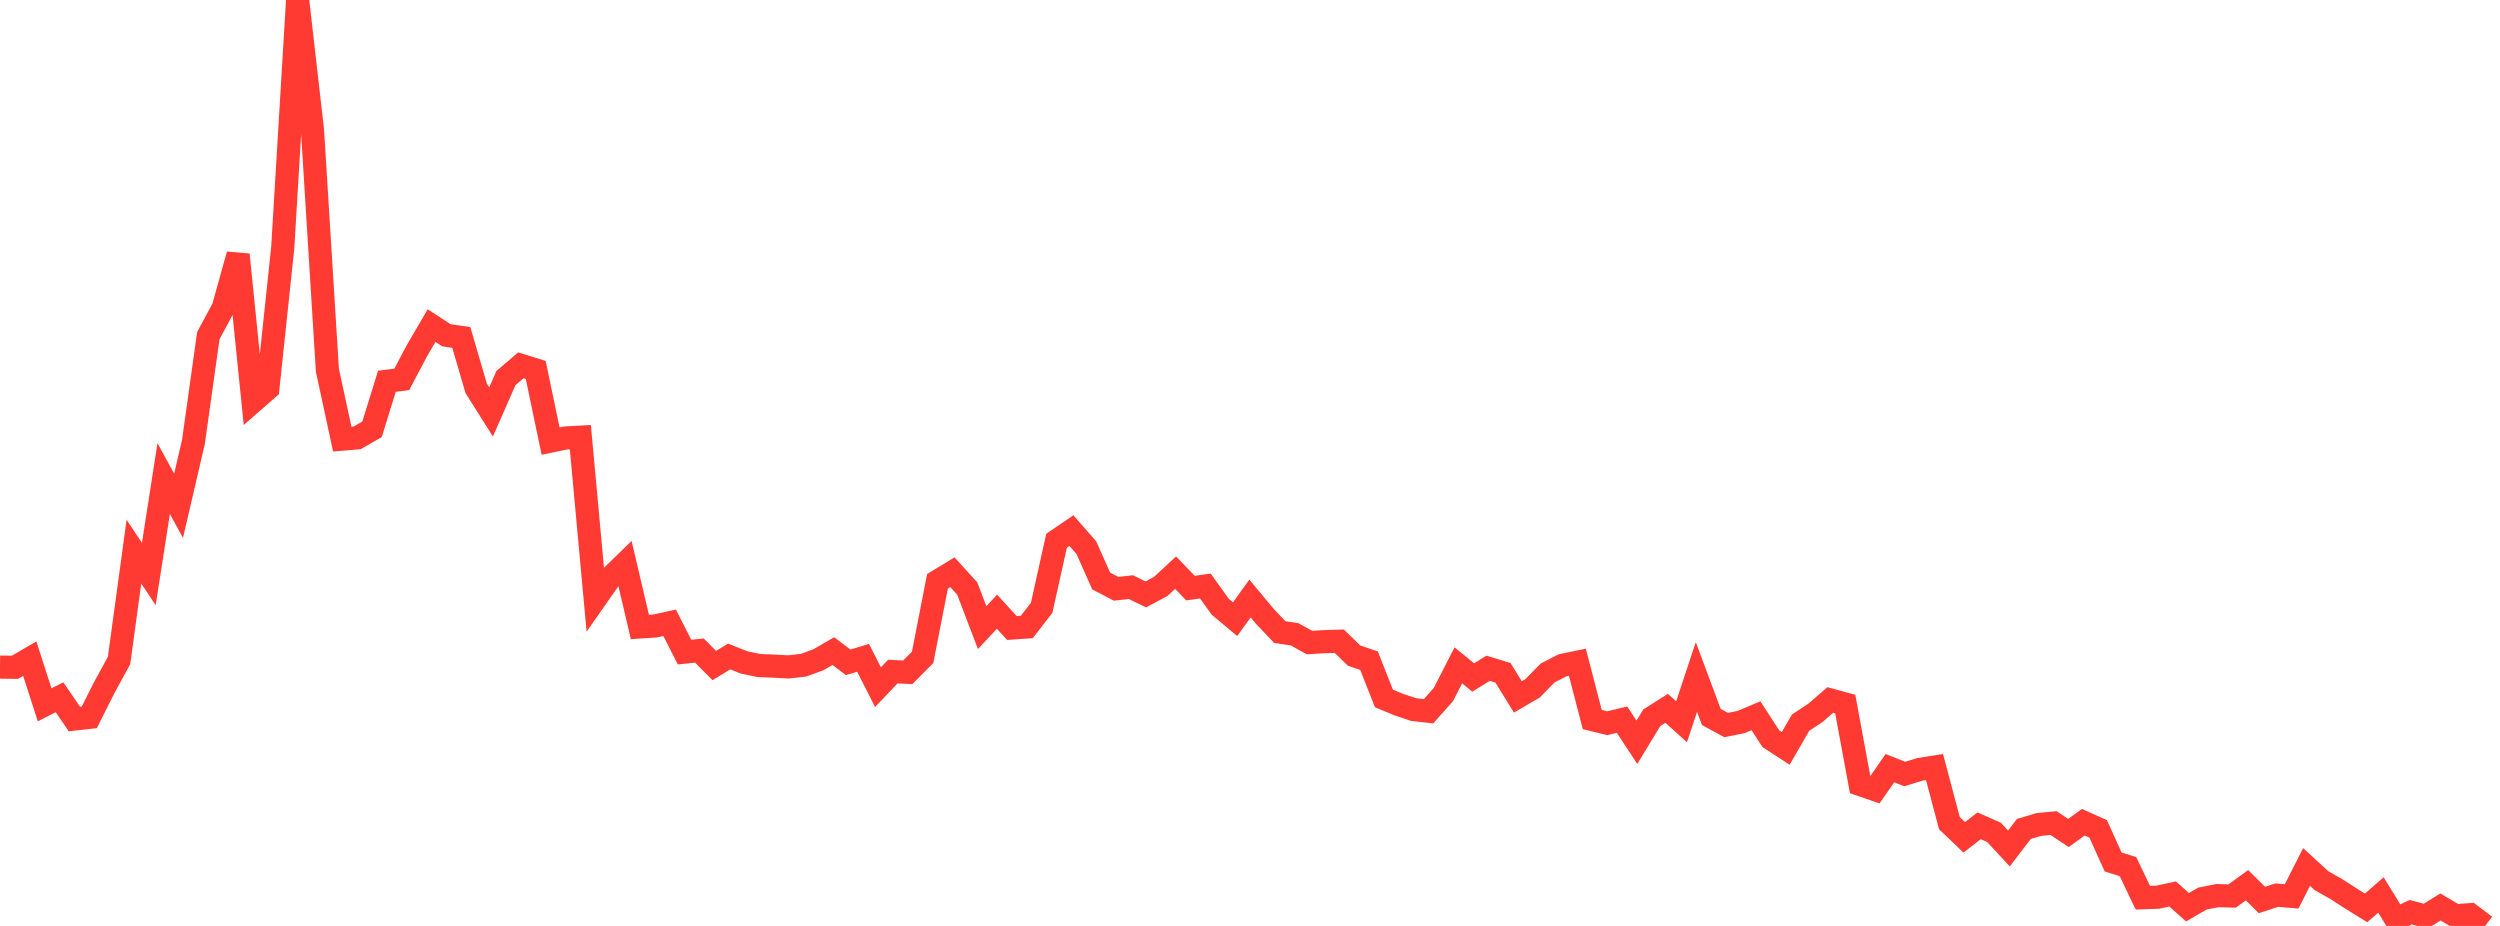 <?xml version="1.0" standalone="no"?>
<!DOCTYPE svg PUBLIC "-//W3C//DTD SVG 1.1//EN" "http://www.w3.org/Graphics/SVG/1.1/DTD/svg11.dtd">

<svg width="135" height="50" viewBox="0 0 135 50" preserveAspectRatio="none" 
  xmlns="http://www.w3.org/2000/svg"
  xmlns:xlink="http://www.w3.org/1999/xlink">


<polyline points="0.0, 36.024 0.804, 36.034 1.607, 35.568 2.411, 38.062 3.214, 37.652 4.018, 38.827 4.821, 38.738 5.625, 37.137 6.429, 35.666 7.232, 29.79 8.036, 30.997 8.839, 25.844 9.643, 27.312 10.446, 23.859 11.25, 18.124 12.054, 16.629 12.857, 13.751 13.661, 21.683 14.464, 20.982 15.268, 13.375 16.071, 0.0 16.875, 7.044 17.679, 19.993 18.482, 23.713 19.286, 23.645 20.089, 23.185 20.893, 20.589 21.696, 20.488 22.5, 18.962 23.304, 17.583 24.107, 18.105 24.911, 18.224 25.714, 20.97 26.518, 22.244 27.321, 20.416 28.125, 19.728 28.929, 19.977 29.732, 23.819 30.536, 23.651 31.339, 23.607 32.143, 32.355 32.946, 31.208 33.75, 30.428 34.554, 33.857 35.357, 33.806 36.161, 33.63 36.964, 35.214 37.768, 35.13 38.571, 35.94 39.375, 35.45 40.179, 35.77 40.982, 35.939 41.786, 35.971 42.589, 36.014 43.393, 35.921 44.196, 35.627 45.0, 35.159 45.804, 35.767 46.607, 35.522 47.411, 37.108 48.214, 36.264 49.018, 36.305 49.821, 35.499 50.625, 31.389 51.429, 30.899 52.232, 31.783 53.036, 33.89 53.839, 33.032 54.643, 33.913 55.446, 33.859 56.25, 32.82 57.054, 29.2 57.857, 28.653 58.661, 29.572 59.464, 31.374 60.268, 31.795 61.071, 31.705 61.875, 32.099 62.679, 31.668 63.482, 30.923 64.286, 31.759 65.089, 31.645 65.893, 32.764 66.696, 33.437 67.5, 32.319 68.304, 33.285 69.107, 34.132 69.911, 34.254 70.714, 34.699 71.518, 34.65 72.321, 34.625 73.125, 35.406 73.929, 35.678 74.732, 37.717 75.536, 38.049 76.339, 38.317 77.143, 38.406 77.946, 37.502 78.75, 35.929 79.554, 36.585 80.357, 36.086 81.161, 36.331 81.964, 37.633 82.768, 37.163 83.571, 36.341 84.375, 35.927 85.179, 35.76 85.982, 38.856 86.786, 39.055 87.589, 38.86 88.393, 40.084 89.196, 38.759 90.0, 38.25 90.804, 38.976 91.607, 36.558 92.411, 38.717 93.214, 39.153 94.018, 38.989 94.821, 38.65 95.625, 39.89 96.429, 40.413 97.232, 39.024 98.036, 38.492 98.839, 37.798 99.643, 38.018 100.446, 42.362 101.25, 42.64 102.054, 41.48 102.857, 41.797 103.661, 41.549 104.464, 41.421 105.268, 44.449 106.071, 45.215 106.875, 44.593 107.679, 44.95 108.482, 45.818 109.286, 44.765 110.089, 44.524 110.893, 44.447 111.696, 44.982 112.5, 44.4 113.304, 44.762 114.107, 46.545 114.911, 46.798 115.714, 48.477 116.518, 48.449 117.321, 48.274 118.125, 48.99 118.929, 48.524 119.732, 48.364 120.536, 48.385 121.339, 47.801 122.143, 48.599 122.946, 48.338 123.75, 48.404 124.554, 46.816 125.357, 47.554 126.161, 48.011 126.964, 48.527 127.768, 49.026 128.571, 48.328 129.375, 49.638 130.179, 49.26 130.982, 49.474 131.786, 48.977 132.589, 49.451 133.393, 49.392 134.196, 50.0" fill="none" stroke="#ff3a33" stroke-width="1.25"/>

</svg>